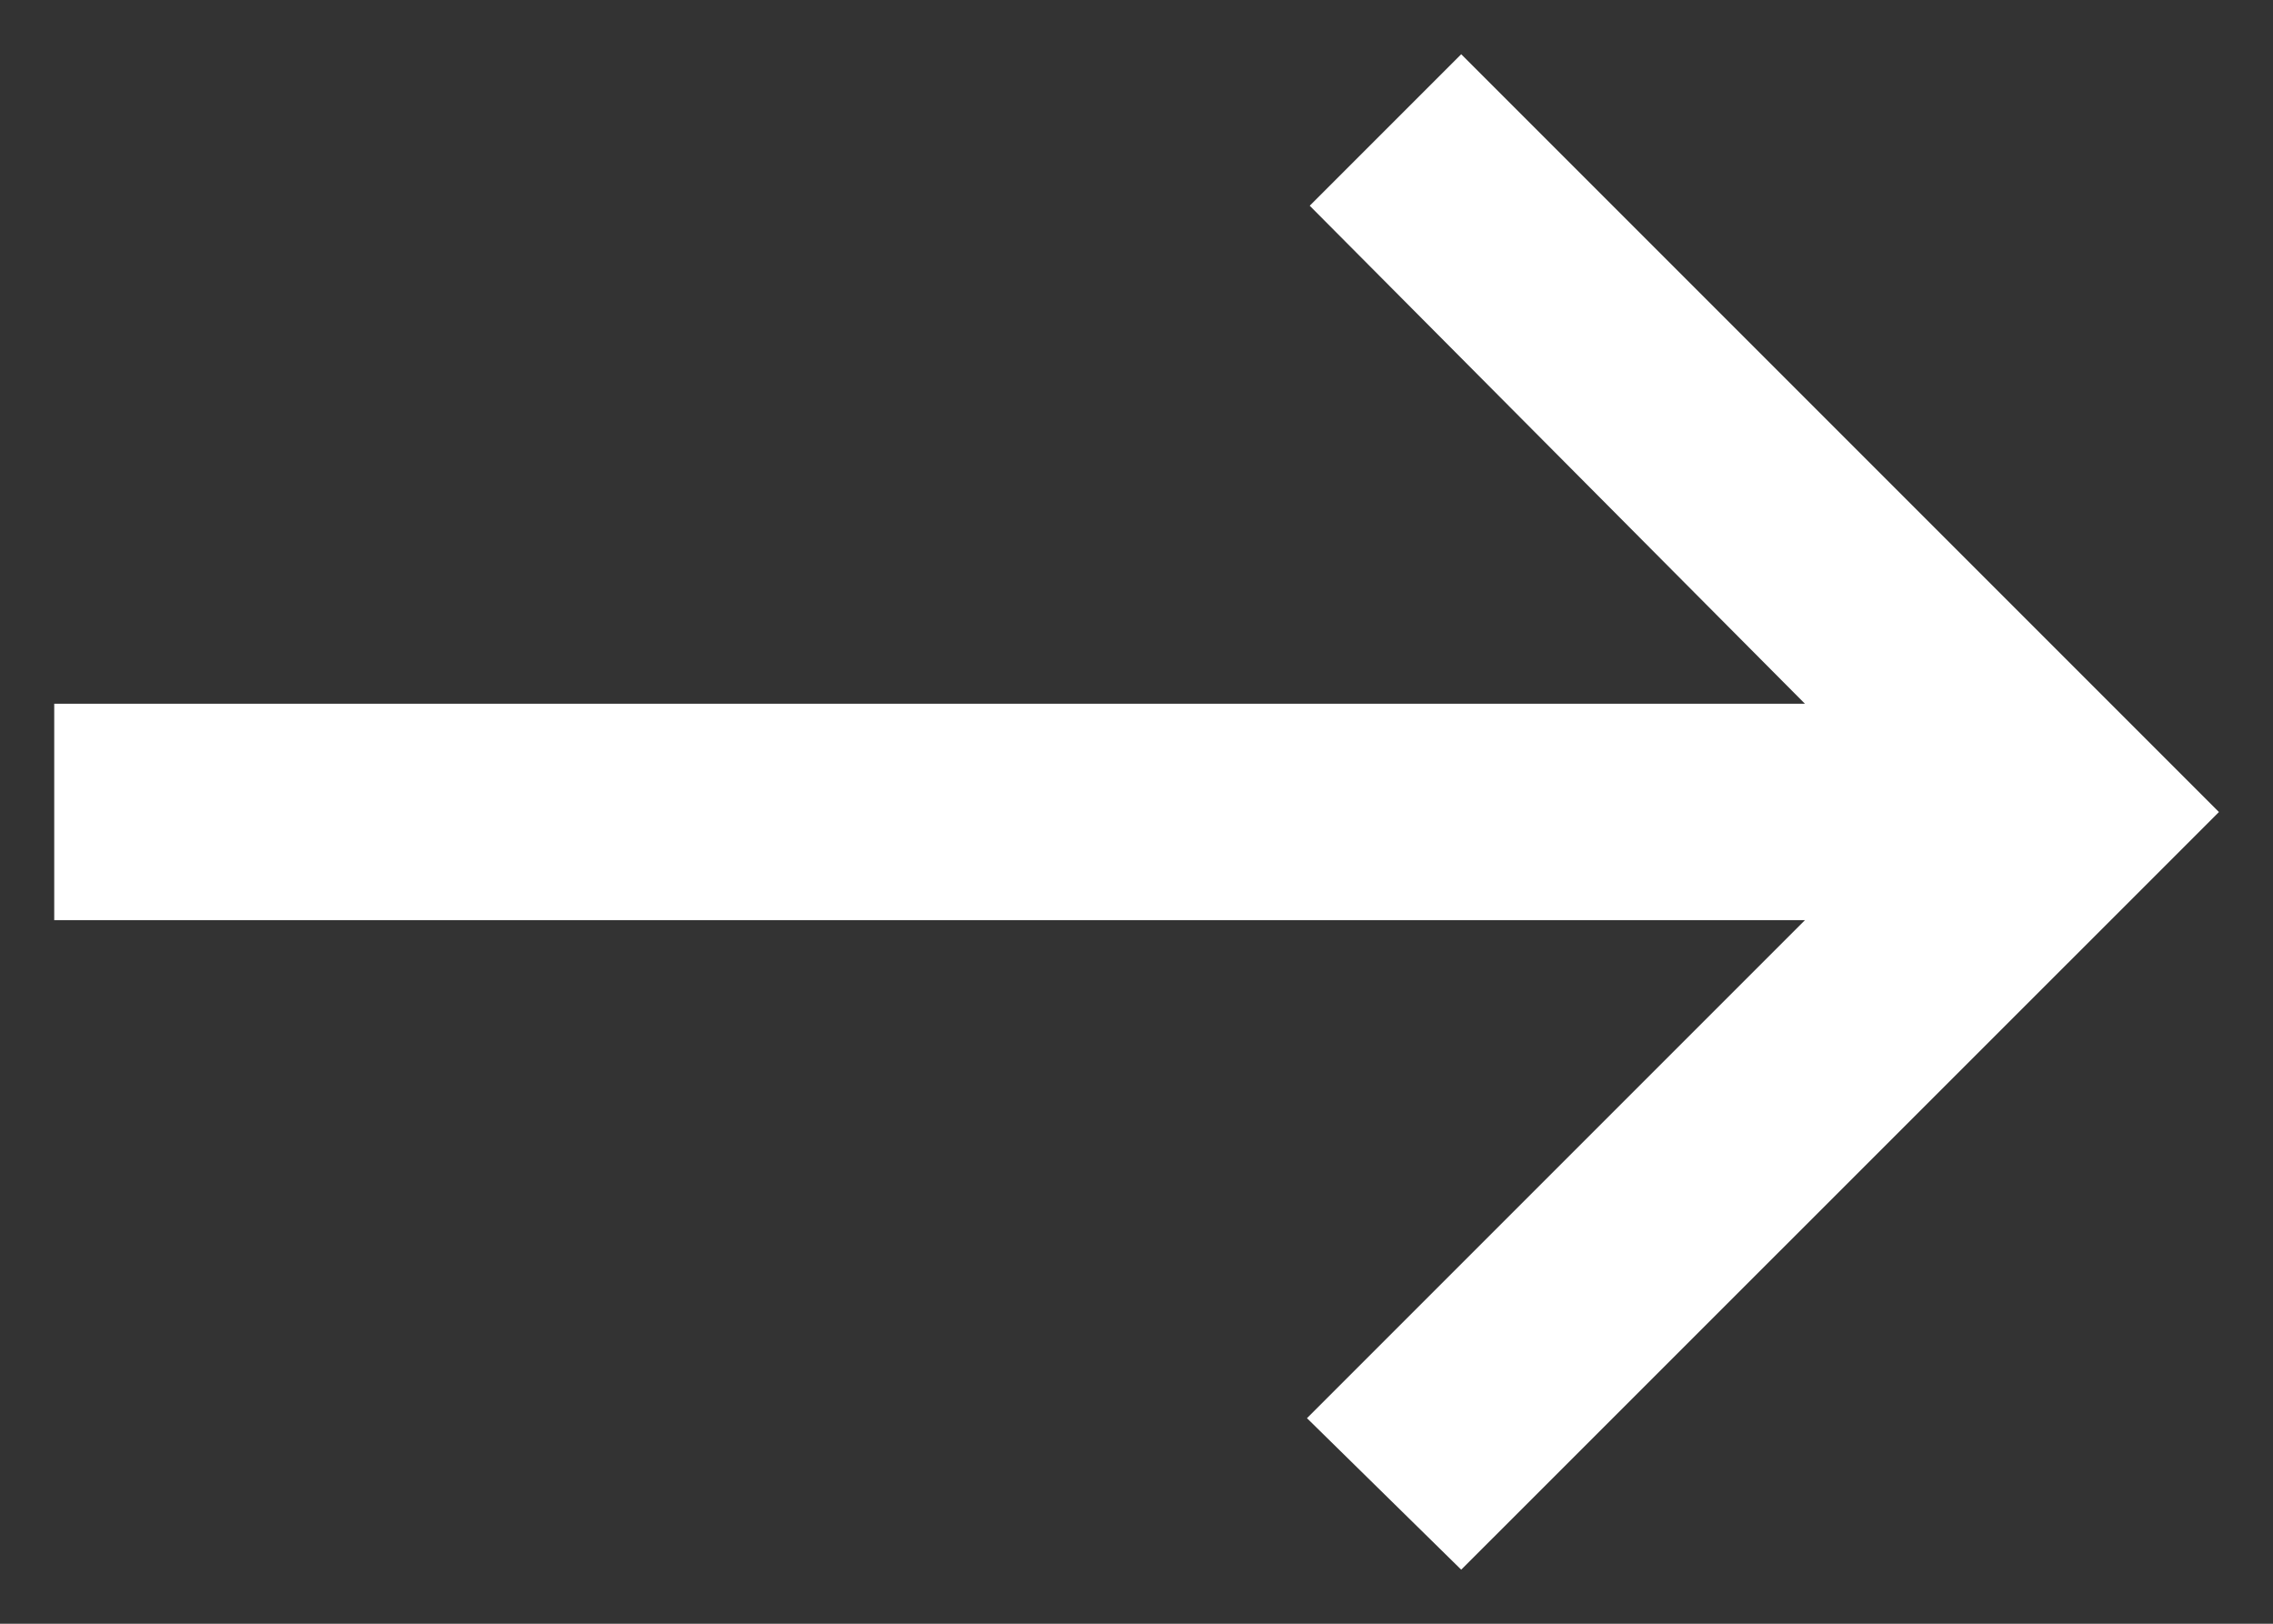 <svg width="14" height="10" viewBox="0 0 14 10" fill="none" xmlns="http://www.w3.org/2000/svg">
<rect x="0" y="0" width="14" height="10" fill="#333333" stroke="none"/>
<path d="M9 9.667L13.667 5.001L9 0.334L8.067 1.267L11.117 4.334H0.334V5.667H11.117L8.05 8.734L9 9.667Z" fill="white"/>
</svg>
